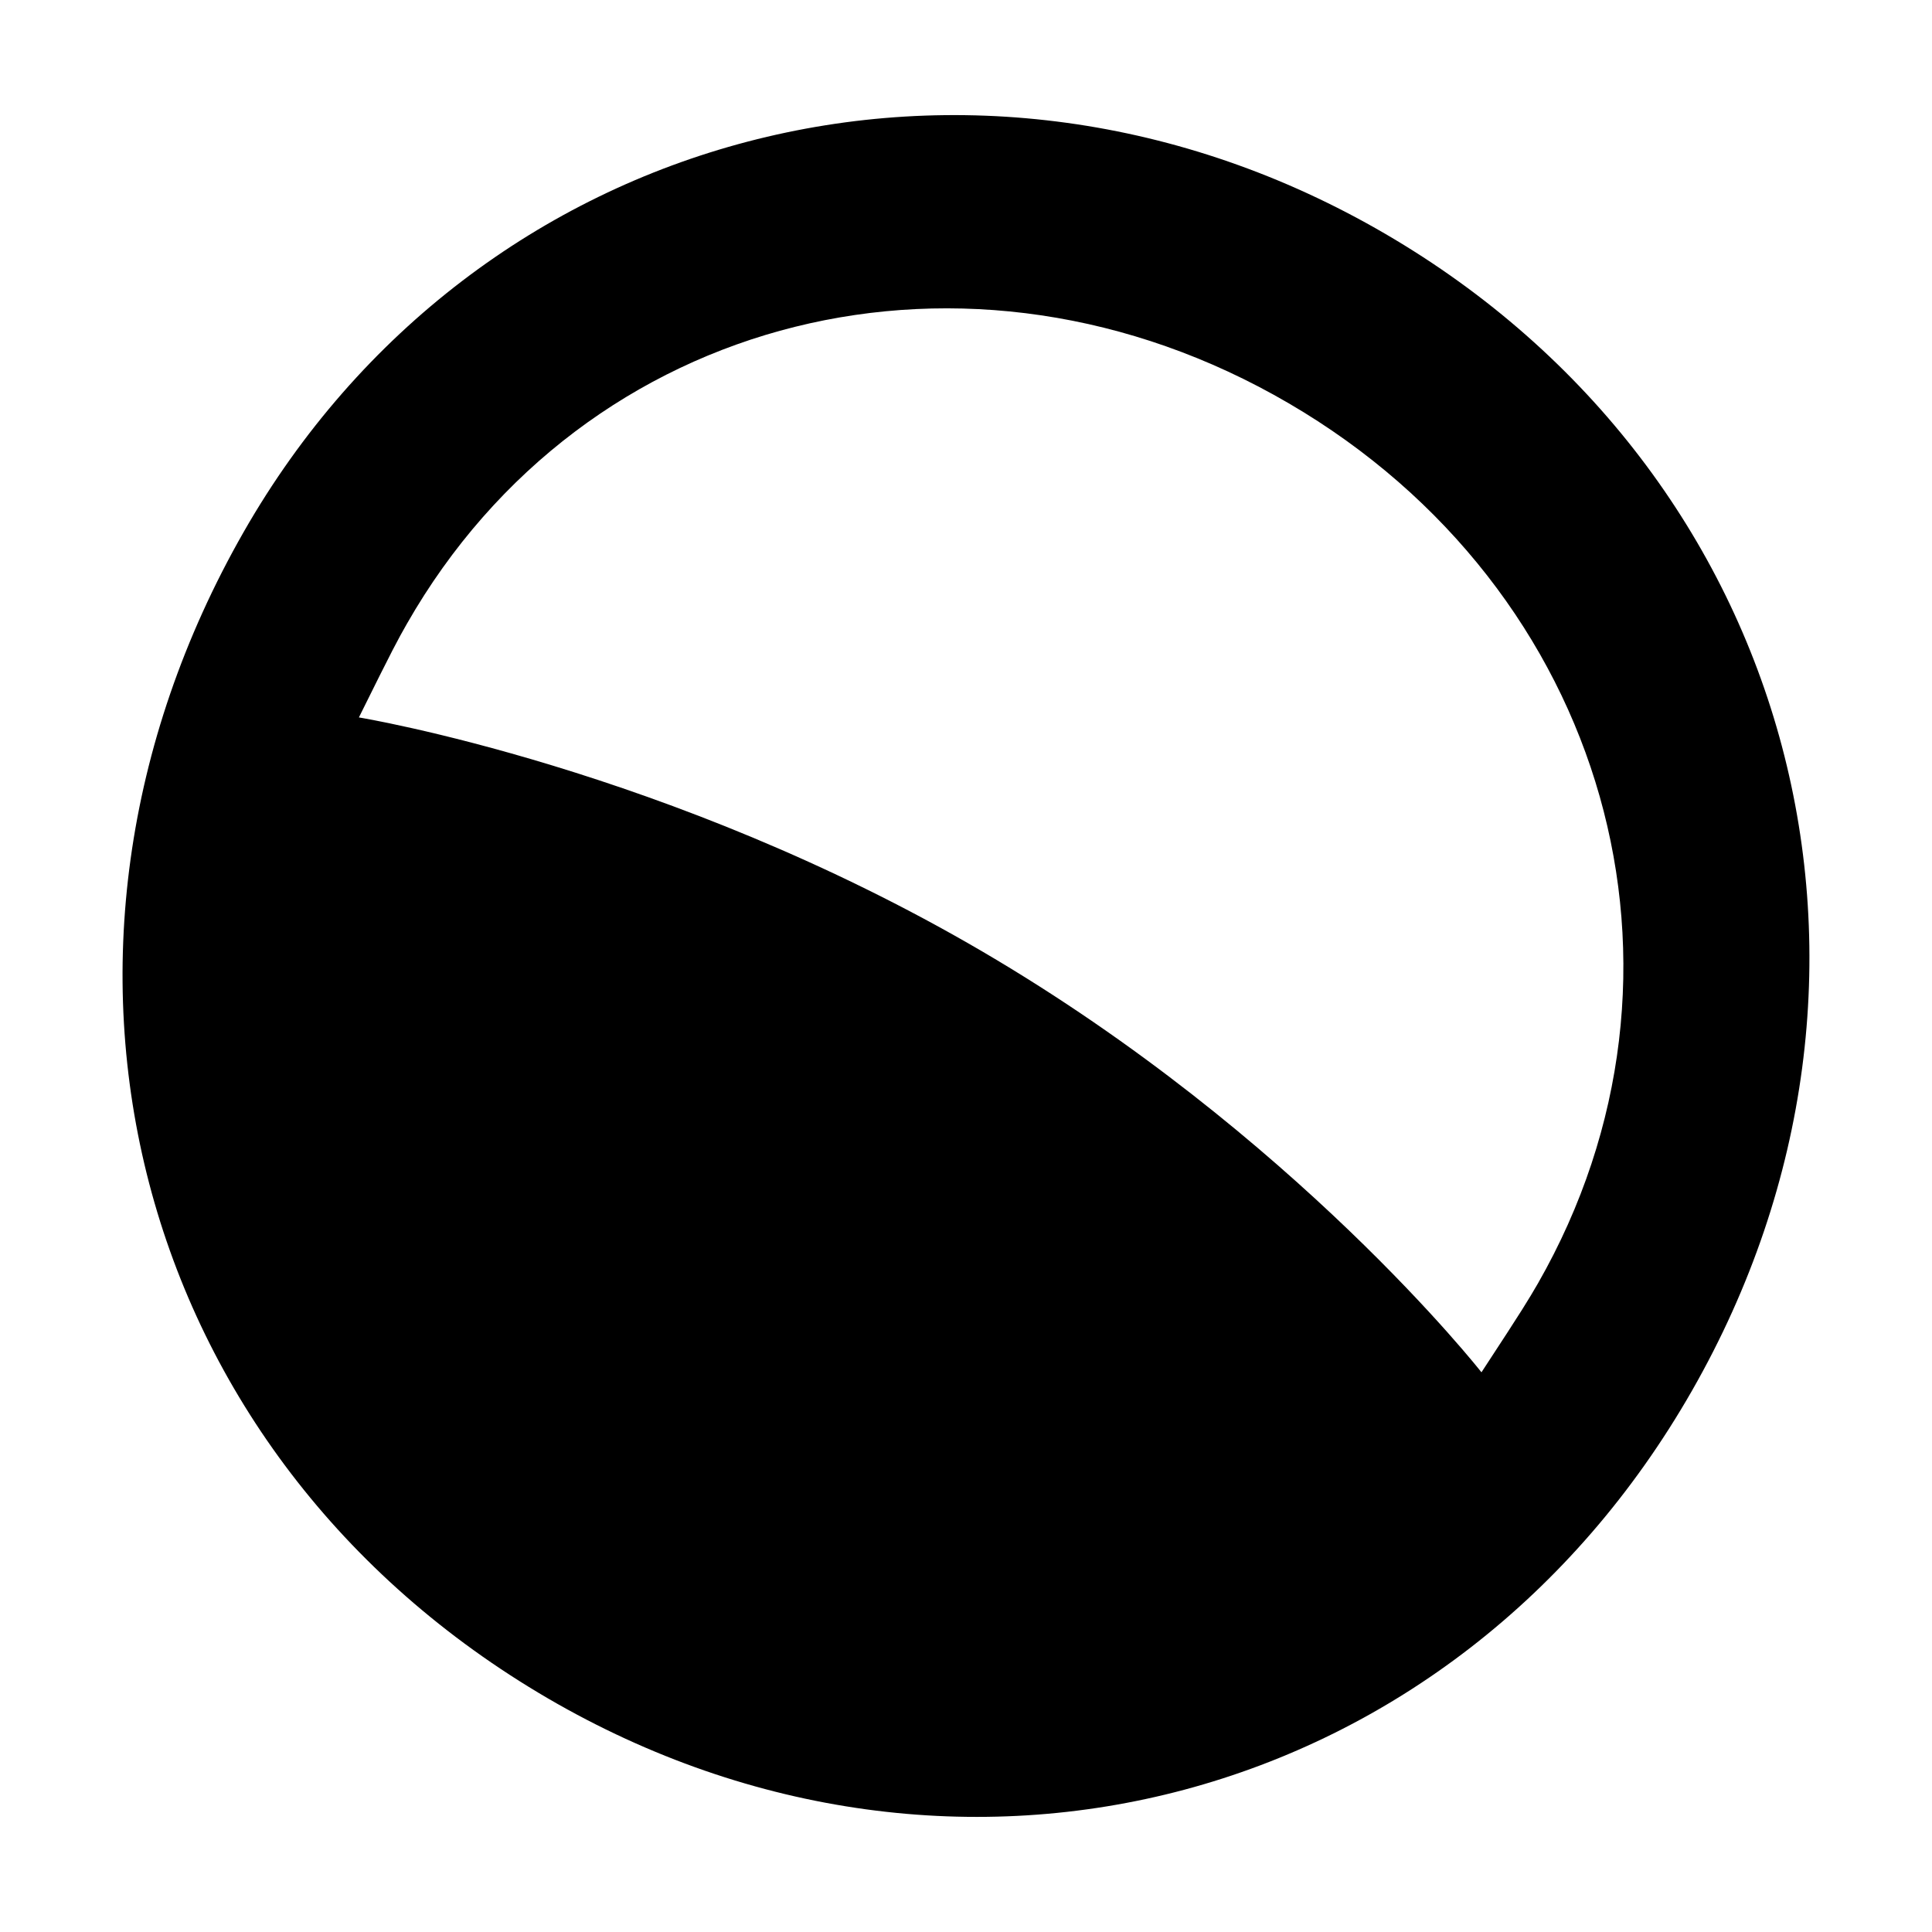 <?xml version="1.0" encoding="UTF-8" standalone="no"?>
<svg xmlns:inkscape="http://www.inkscape.org/namespaces/inkscape" xmlns:sodipodi="http://sodipodi.sourceforge.net/DTD/sodipodi-0.dtd" xmlns="http://www.w3.org/2000/svg" xmlns:svg="http://www.w3.org/2000/svg" width="512" height="512" viewBox="0 0 135.467 135.467" version="1.1" id="svg1">
  <defs id="defs1"></defs>
  <g id="layer1" transform="translate(-91.281,-136.79)">
    <path d="m 188.404,153.181 c 28.845,16.808 38.166,51.974 21.523,81.107 -16.643,29.132 -51.527,38.312 -80.226,21.589 -29.14,-16.999 -38.314,-52.06 -21.334,-81.787 16.222,-28.388 51.338,-37.631 80.037,-20.909 z m 6.753,79.832 c 3.009,-4.59 3.261,-5.036 3.956,-6.226 12.498,-21.844 4.881,-48.681 -17.485,-61.728 -22.366,-13.047 -49.339,-6.375 -61.816,15.469 -0.673,1.189 -0.925,1.636 -3.366,6.566 0,0 21.776,3.57 43.7,16.404 21.924,12.834 35.011,29.514 35.011,29.514 z" fill="#000000" id="path3" style="stroke-width:5.343"></path>
  </g>
</svg>

